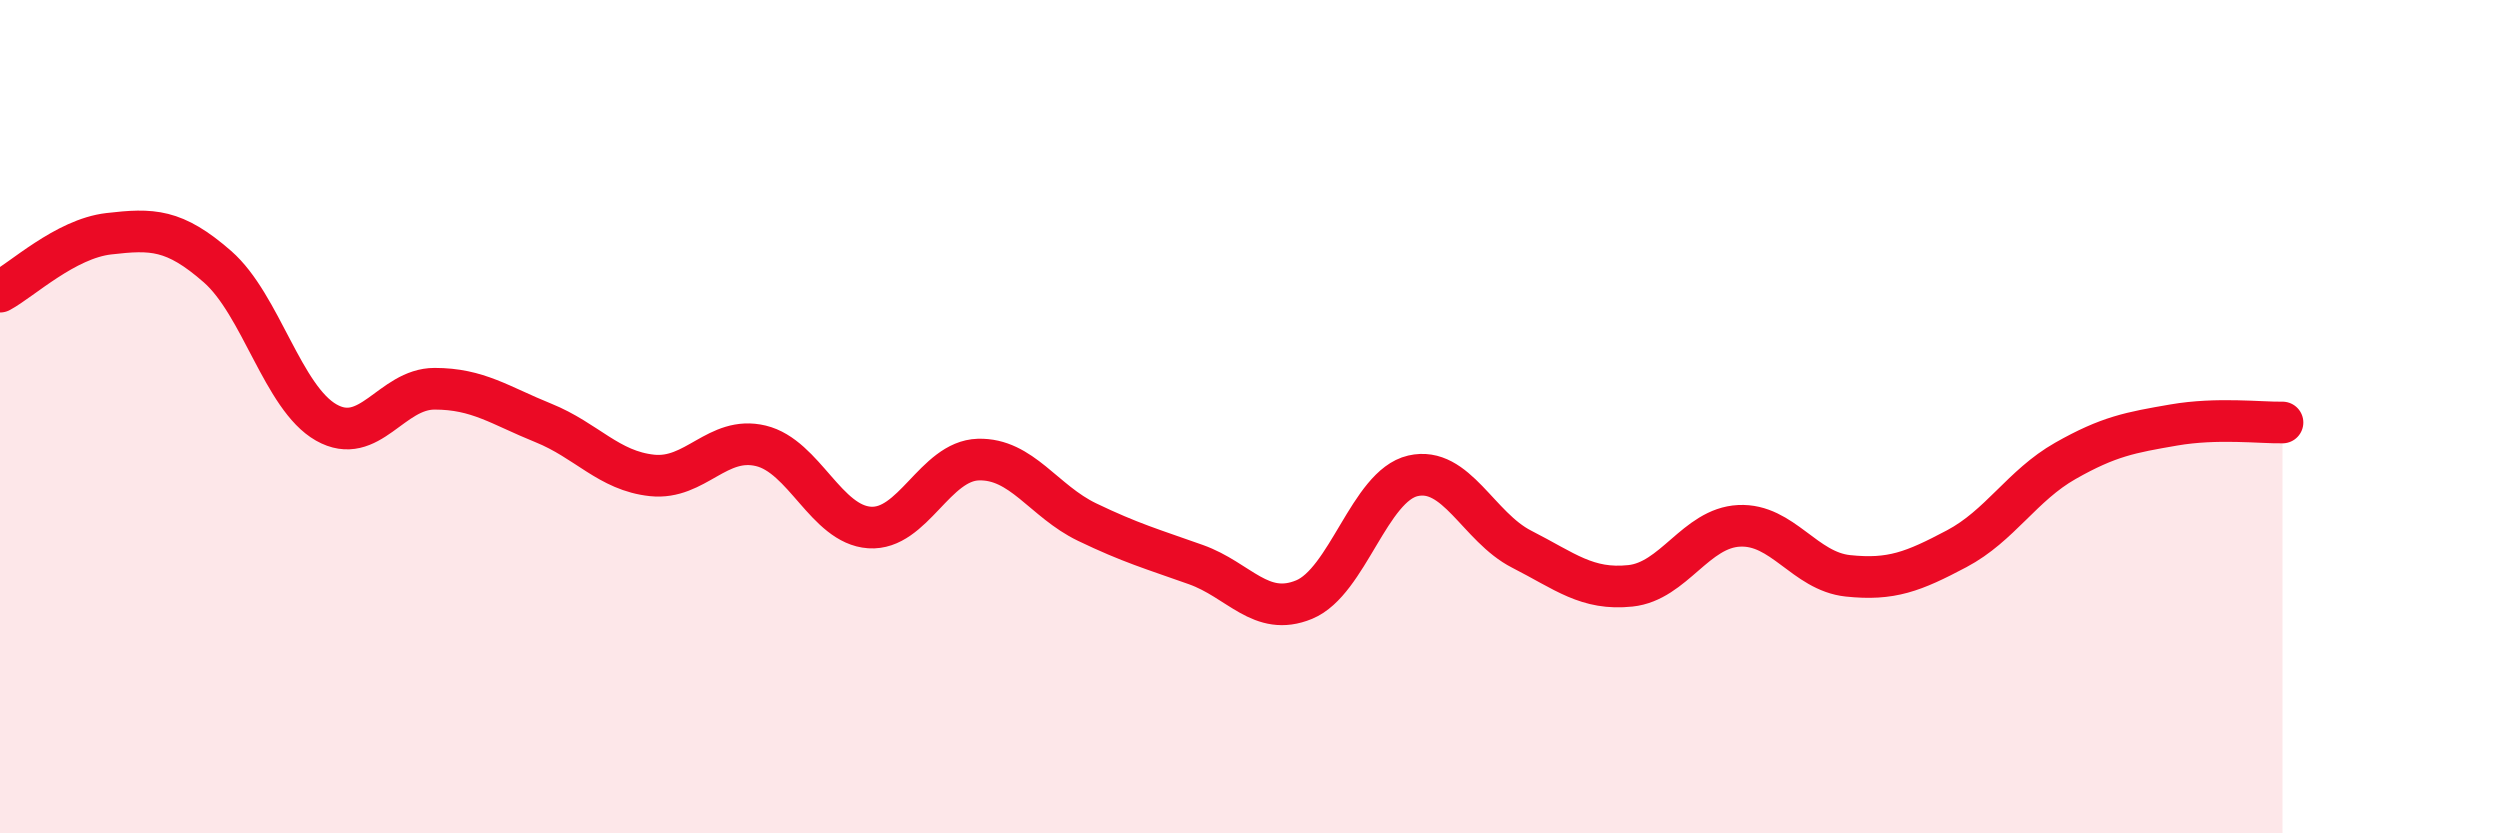 
    <svg width="60" height="20" viewBox="0 0 60 20" xmlns="http://www.w3.org/2000/svg">
      <path
        d="M 0,7 C 0.52,6.72 1.57,5.73 2.61,5.61 C 3.65,5.49 4.18,5.49 5.22,6.4 C 6.26,7.31 6.79,9.55 7.83,10.14 C 8.87,10.73 9.39,9.33 10.43,9.33 C 11.47,9.33 12,9.73 13.04,10.15 C 14.08,10.57 14.61,11.3 15.65,11.41 C 16.69,11.52 17.22,10.45 18.26,10.7 C 19.3,10.95 19.83,12.59 20.87,12.66 C 21.91,12.73 22.44,11.06 23.48,11.03 C 24.52,11 25.05,12.03 26.09,12.53 C 27.13,13.03 27.66,13.18 28.7,13.55 C 29.74,13.92 30.26,14.82 31.3,14.39 C 32.34,13.96 32.87,11.66 33.91,11.42 C 34.95,11.18 35.48,12.65 36.52,13.18 C 37.56,13.71 38.09,14.17 39.13,14.06 C 40.17,13.95 40.7,12.67 41.74,12.62 C 42.78,12.57 43.31,13.71 44.35,13.82 C 45.39,13.93 45.92,13.72 46.96,13.17 C 48,12.62 48.53,11.65 49.57,11.06 C 50.61,10.47 51.13,10.38 52.17,10.2 C 53.21,10.02 54.26,10.15 54.78,10.14L54.78 20L0 20Z"
        fill="#EB0A25"
        opacity="0.1"
        stroke-linecap="round"
        stroke-linejoin="round"
      />
      <path
        d="M 0,7 C 0.52,6.72 1.57,5.73 2.61,5.61 C 3.65,5.49 4.18,5.49 5.22,6.4 C 6.26,7.31 6.79,9.55 7.83,10.14 C 8.87,10.73 9.39,9.33 10.43,9.33 C 11.47,9.33 12,9.73 13.04,10.15 C 14.08,10.57 14.61,11.3 15.65,11.41 C 16.69,11.52 17.22,10.45 18.26,10.7 C 19.3,10.95 19.83,12.59 20.87,12.66 C 21.91,12.73 22.44,11.06 23.48,11.03 C 24.52,11 25.05,12.03 26.09,12.53 C 27.13,13.03 27.66,13.18 28.7,13.55 C 29.74,13.92 30.26,14.82 31.3,14.39 C 32.34,13.96 32.87,11.66 33.91,11.42 C 34.95,11.18 35.48,12.65 36.52,13.18 C 37.56,13.71 38.09,14.17 39.13,14.06 C 40.17,13.95 40.7,12.67 41.74,12.62 C 42.78,12.57 43.31,13.71 44.35,13.82 C 45.39,13.93 45.92,13.72 46.96,13.17 C 48,12.62 48.53,11.65 49.57,11.06 C 50.61,10.47 51.13,10.38 52.17,10.2 C 53.21,10.02 54.26,10.15 54.78,10.14"
        stroke="#EB0A25"
        stroke-width="1"
        fill="none"
        stroke-linecap="round"
        stroke-linejoin="round"
      />
    </svg>
  